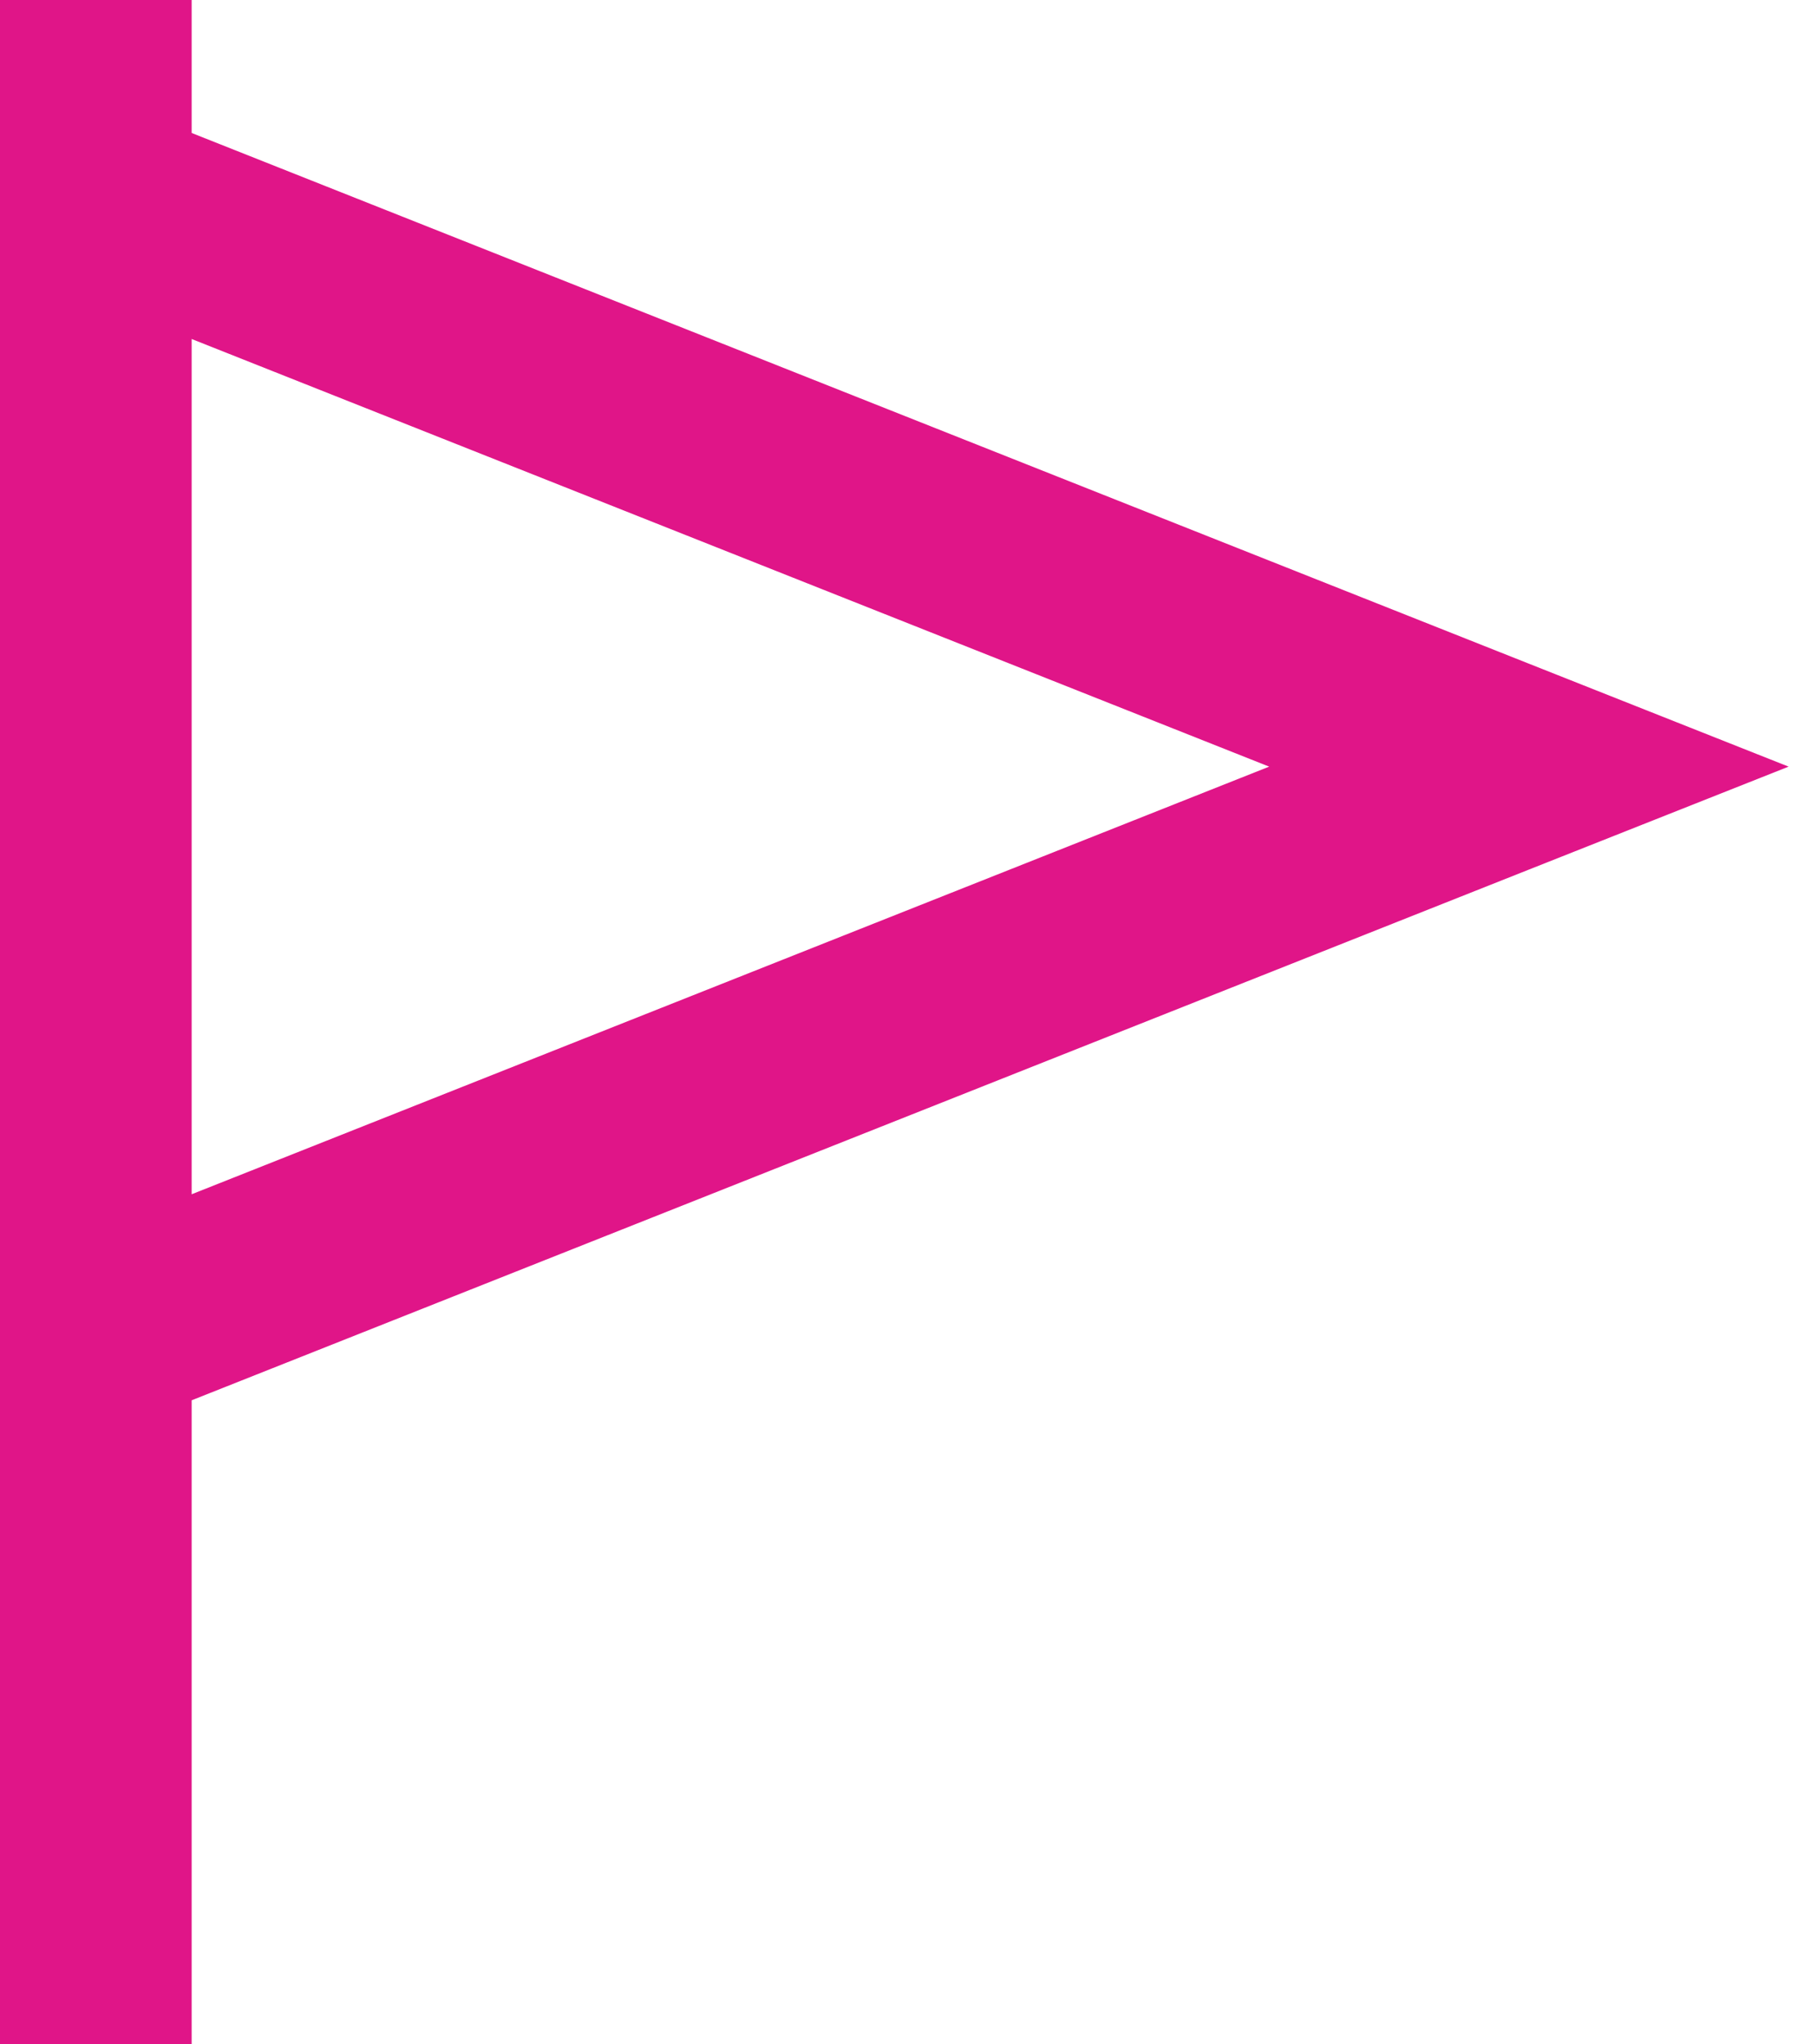 ﻿<?xml version="1.0" encoding="utf-8"?>
<svg width="40" height="45" viewBox="0 0 40 45" fill="none" xmlns="http://www.w3.org/2000/svg">
  <g clip-path="url(#clip0_819_17532)">
    <path d="M4.219 2.109V0H0V2.109V2.812V7.031V26.719V30.938V42.891V45H4.219V42.891V30.823L33.653 19.143L39.375 16.875L33.653 14.607L4.219 2.927V2.109ZM4.219 7.462L27.94 16.875L4.219 26.288V7.462Z" fill="#E01588" />
  </g>
  <defs>
    <clipPath id="clip0_819_17532">
      <rect width="39.375" height="45" fill="white" />
    </clipPath>
  </defs>
</svg>